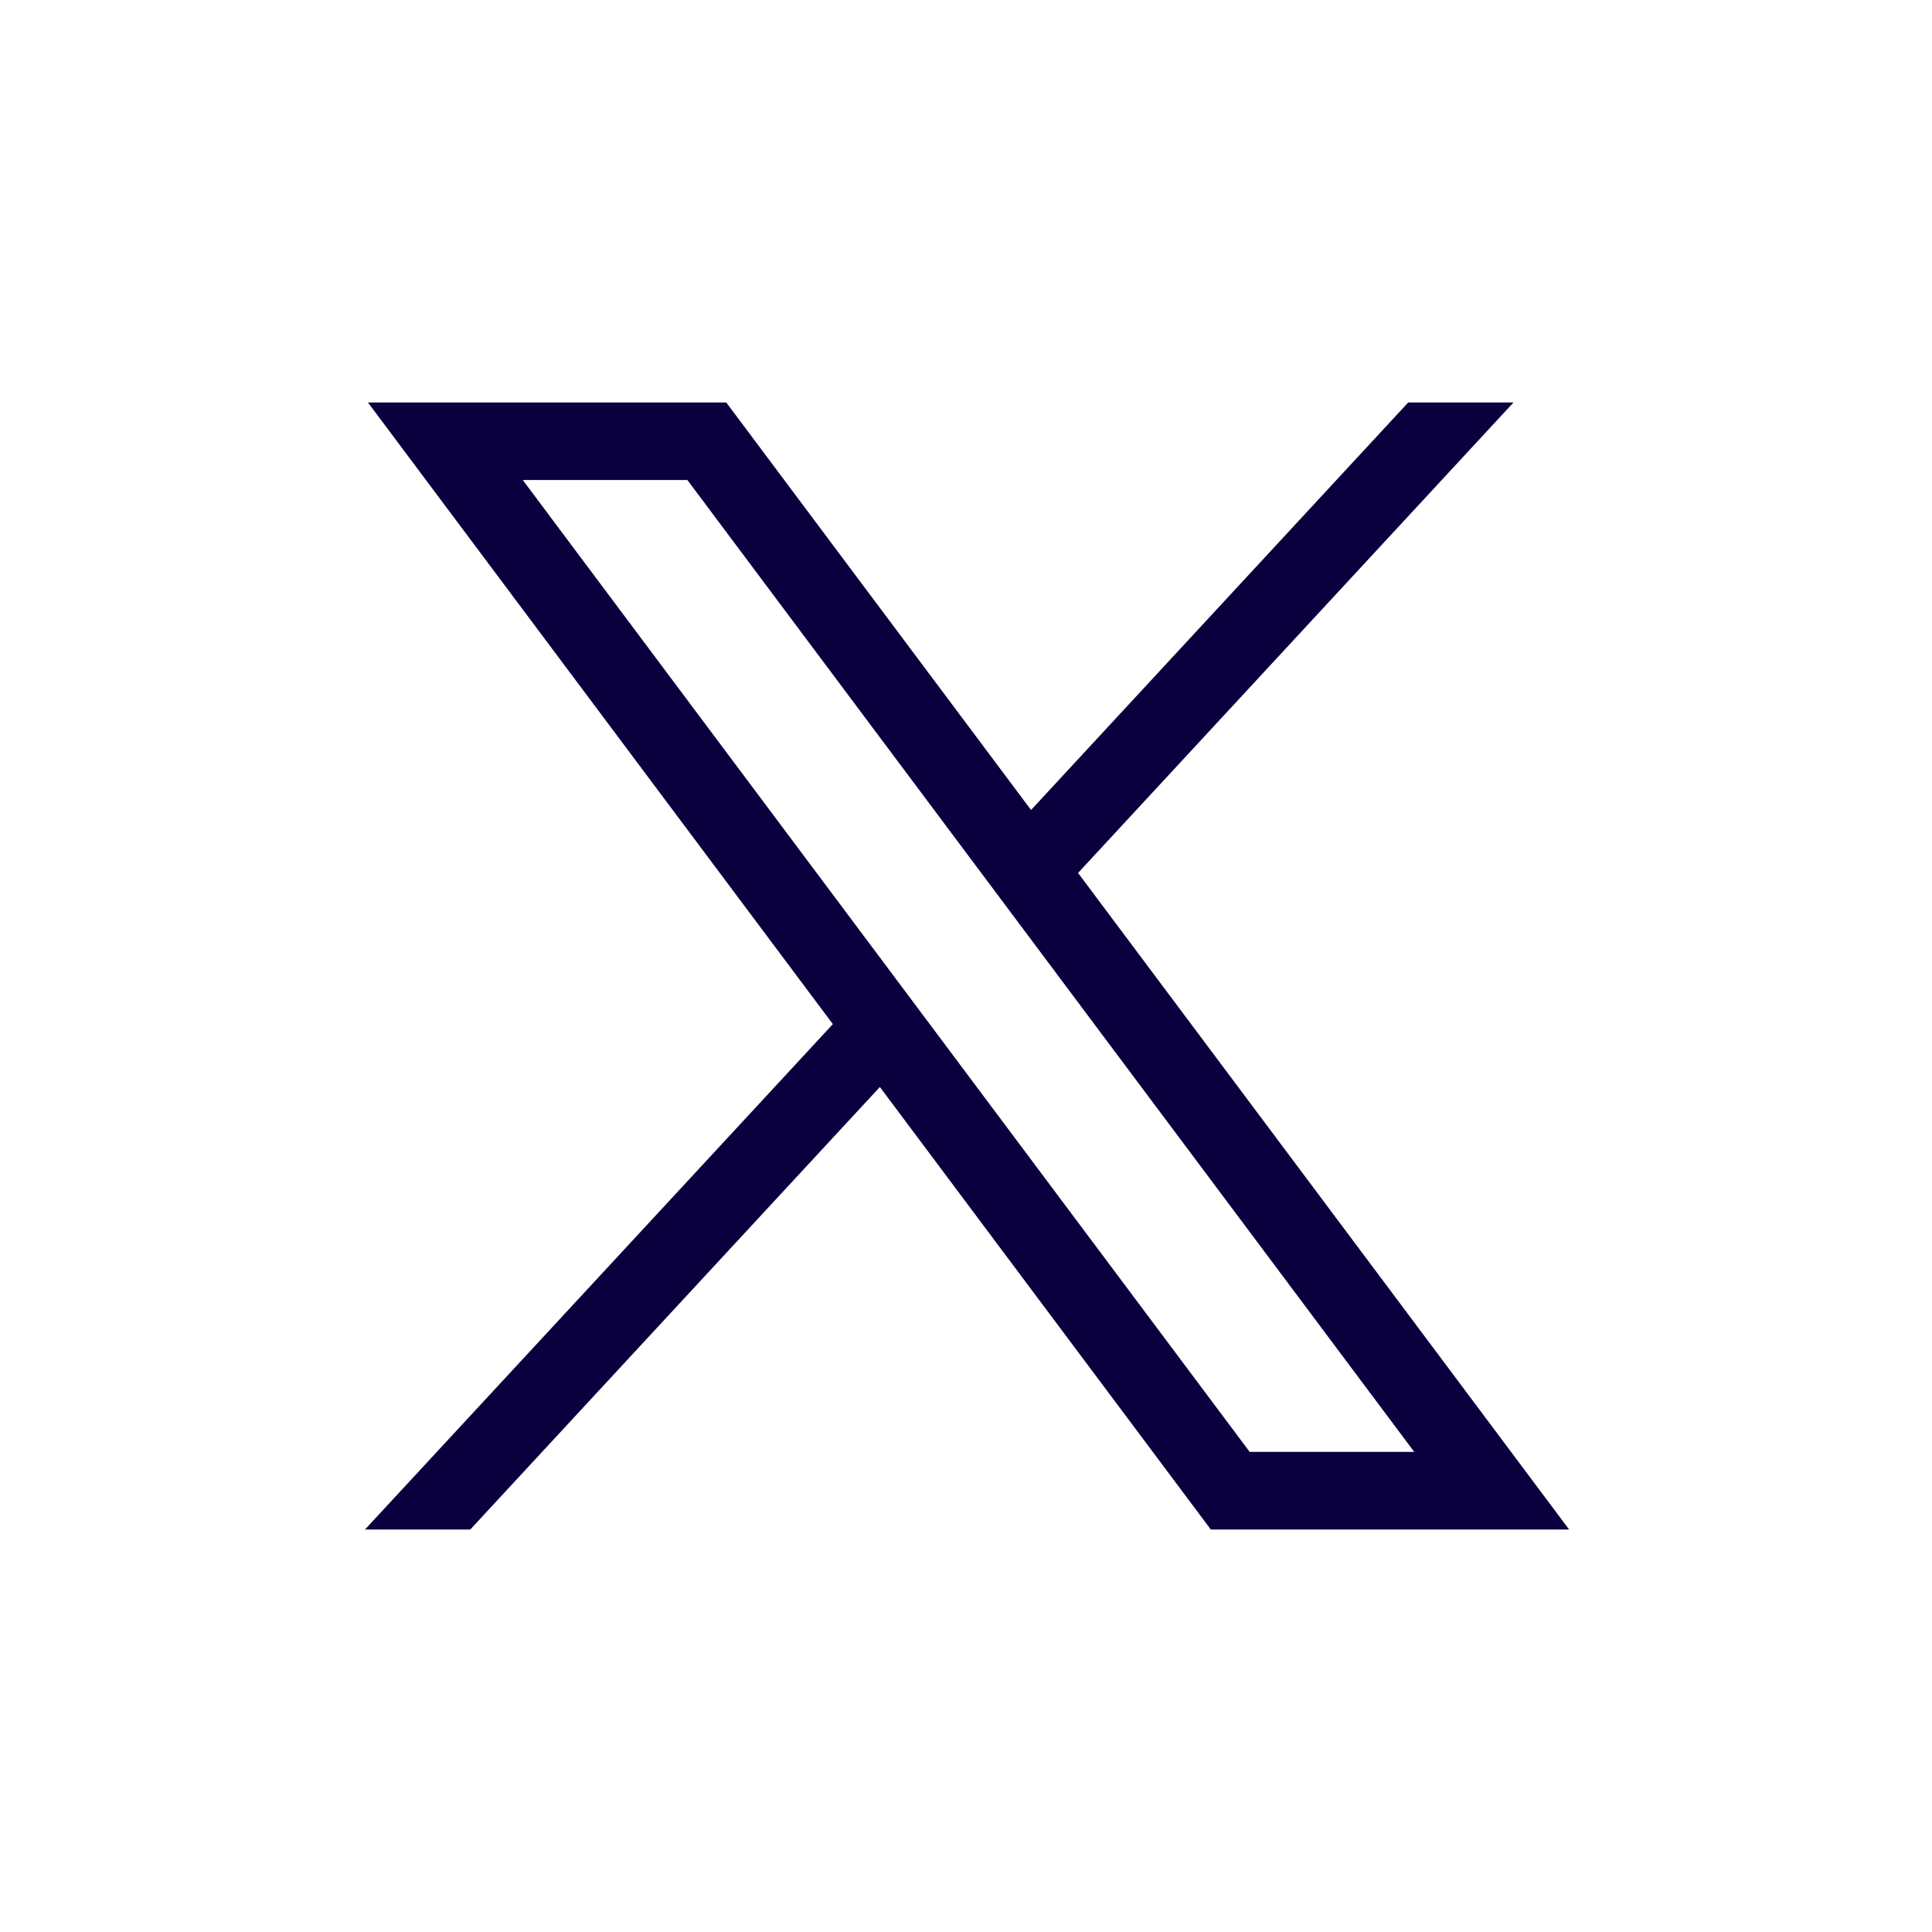 <svg width="24" height="24" viewBox="0 0 24 24" fill="none" xmlns="http://www.w3.org/2000/svg">
<path d="M4.571 5L10.346 12.722L4.534 19H5.842L10.93 13.503L15.041 19H19.492L13.392 10.844L18.801 5H17.493L12.808 10.062L9.022 5H4.571ZM6.494 5.963H8.539L17.568 18.036H15.524L6.494 5.963Z" fill="#0A003E"/>
</svg>
